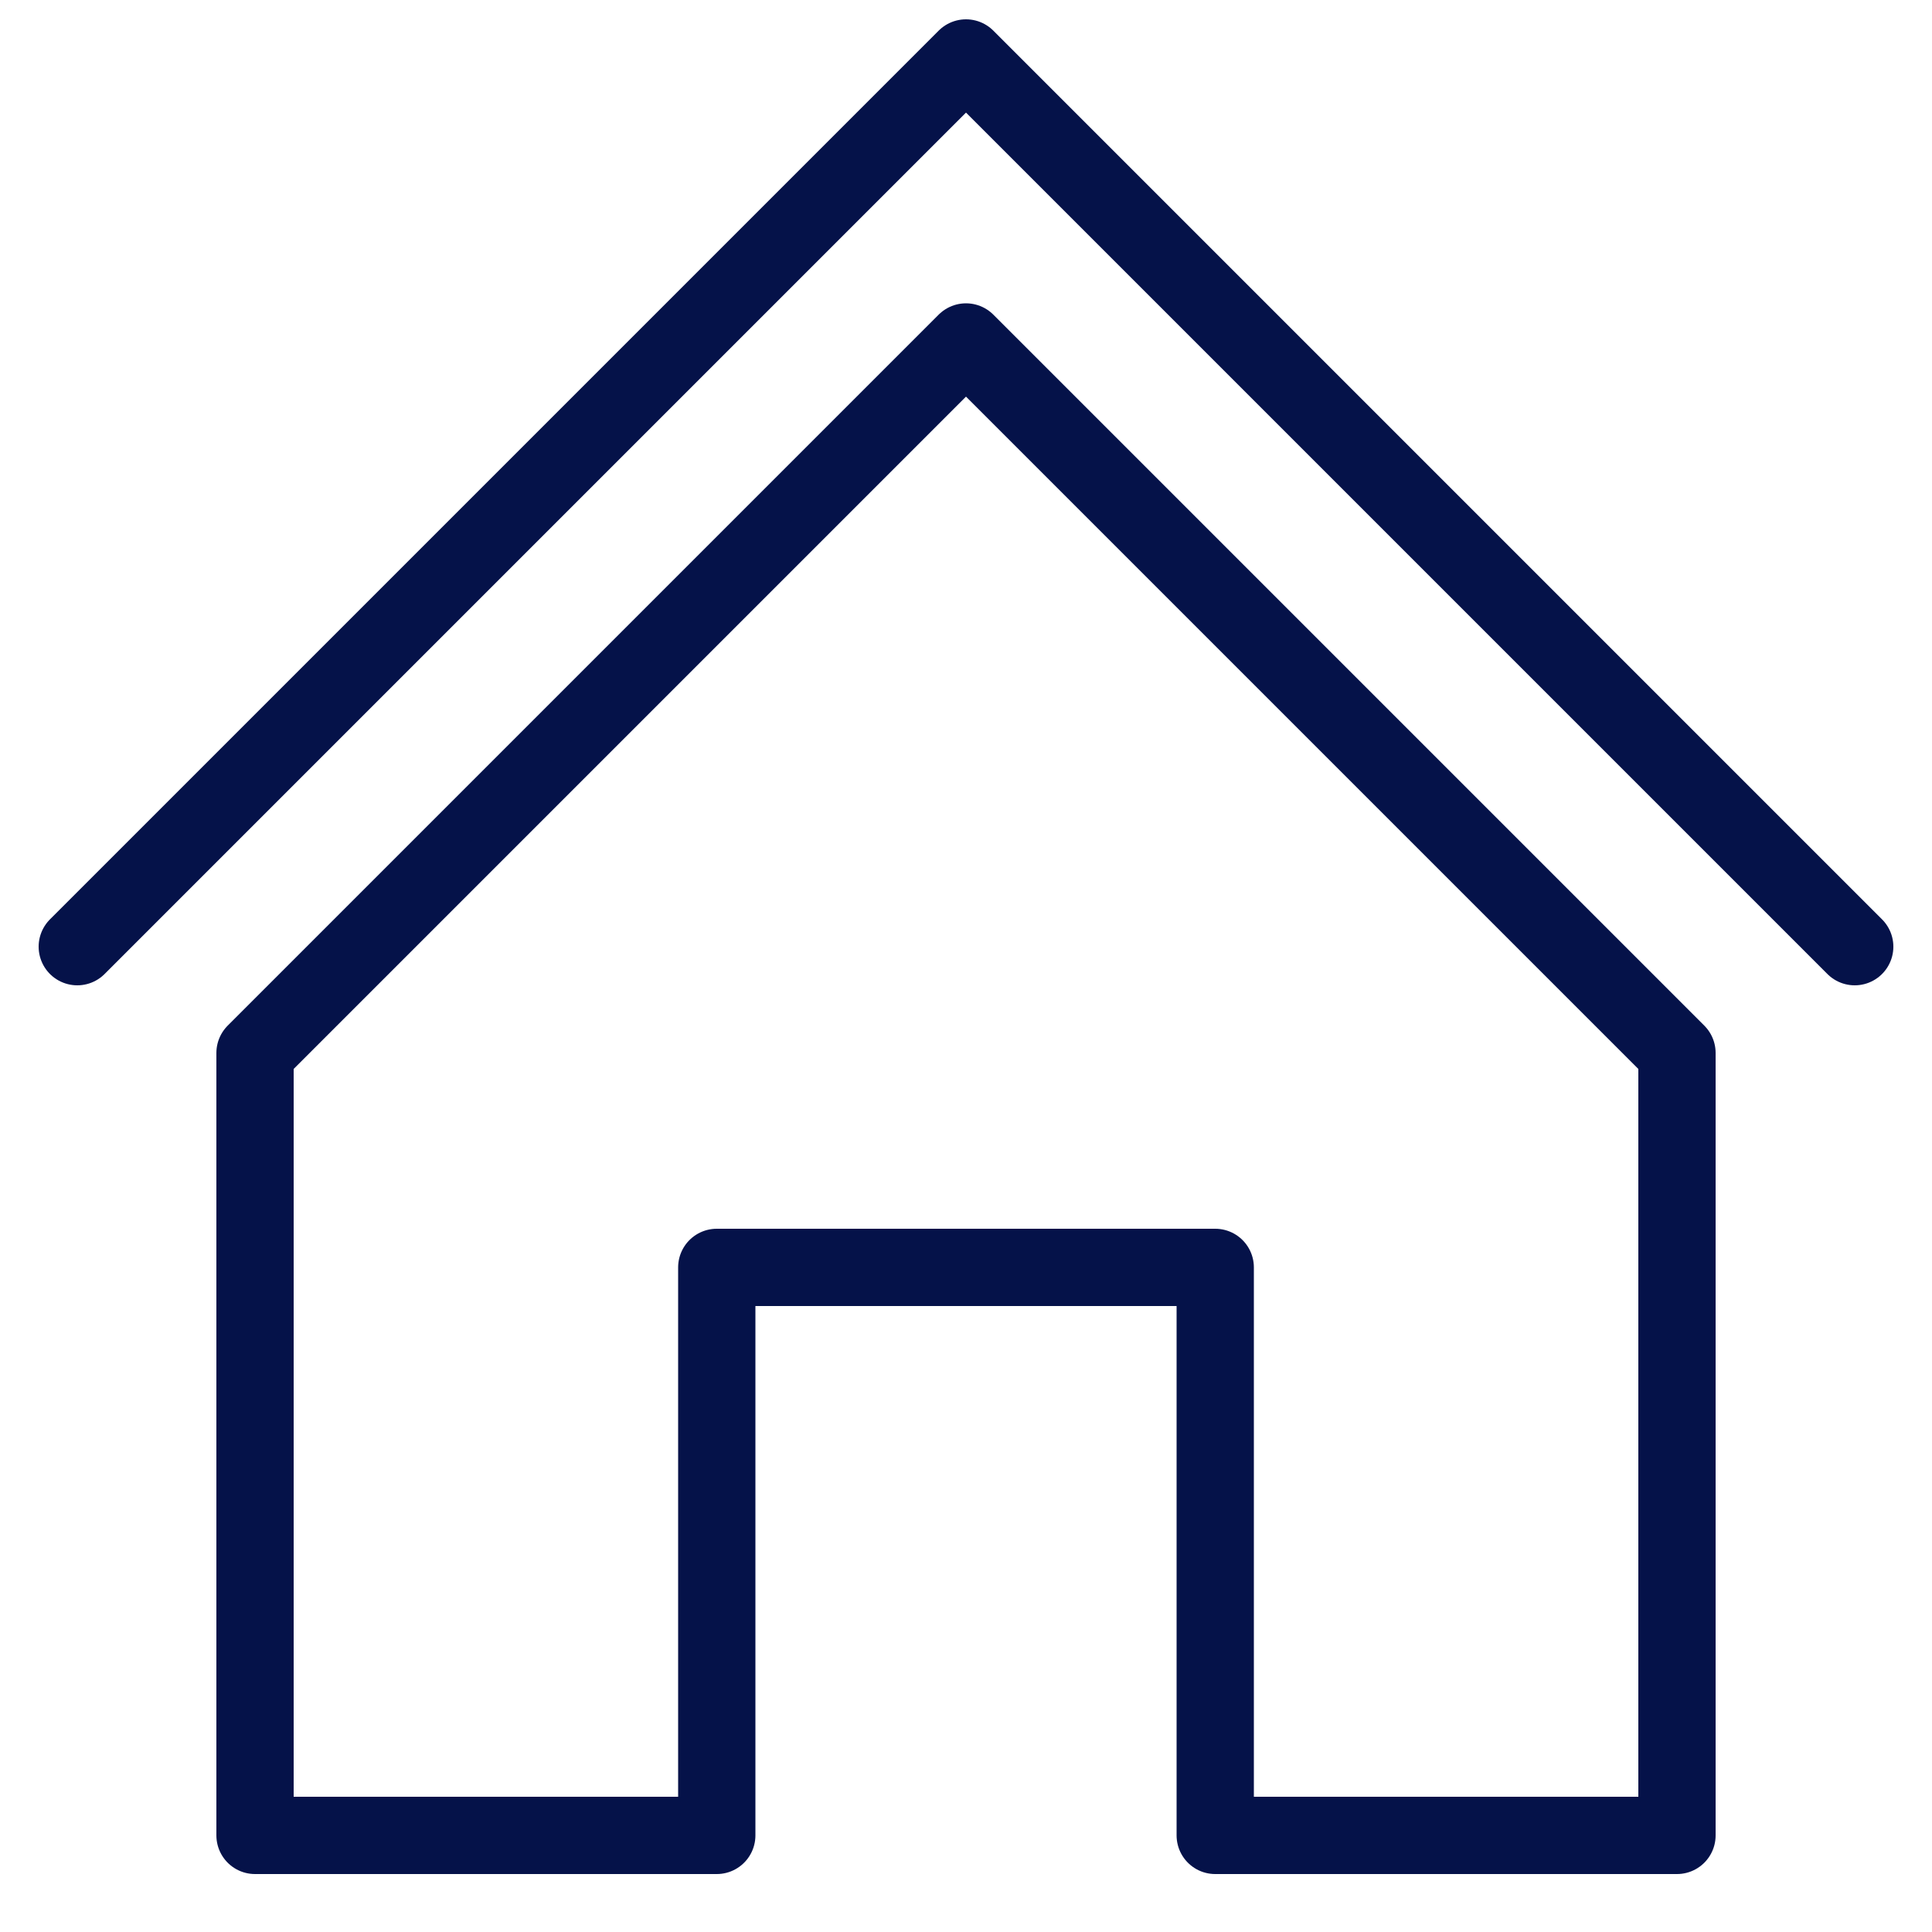 <?xml version="1.0" encoding="utf-8"?>
<!-- Generator: Adobe Illustrator 26.0.2, SVG Export Plug-In . SVG Version: 6.00 Build 0)  -->
<svg version="1.1" id="Calque_1" xmlns="http://www.w3.org/2000/svg" xmlns:xlink="http://www.w3.org/1999/xlink" x="0px" y="0px"
	 viewBox="0 0 100 100" style="enable-background:new 0 0 100 100;" xml:space="preserve">
<style type="text/css">
	.st0{fill:none;stroke:#051249;stroke-width:4;stroke-linecap:round;stroke-linejoin:round;stroke-miterlimit:10;}
</style>
<g>
	<polygon class="st0" points="50,17.7 86.8,54.5 86.8,95 62.9,95 62.9,65.6 37.1,65.6 37.1,95 13.2,95 13.2,54.5 	"/>
	<polyline class="st0" points="4,49 50,3 96,49 	"/>
</g>
</svg>
